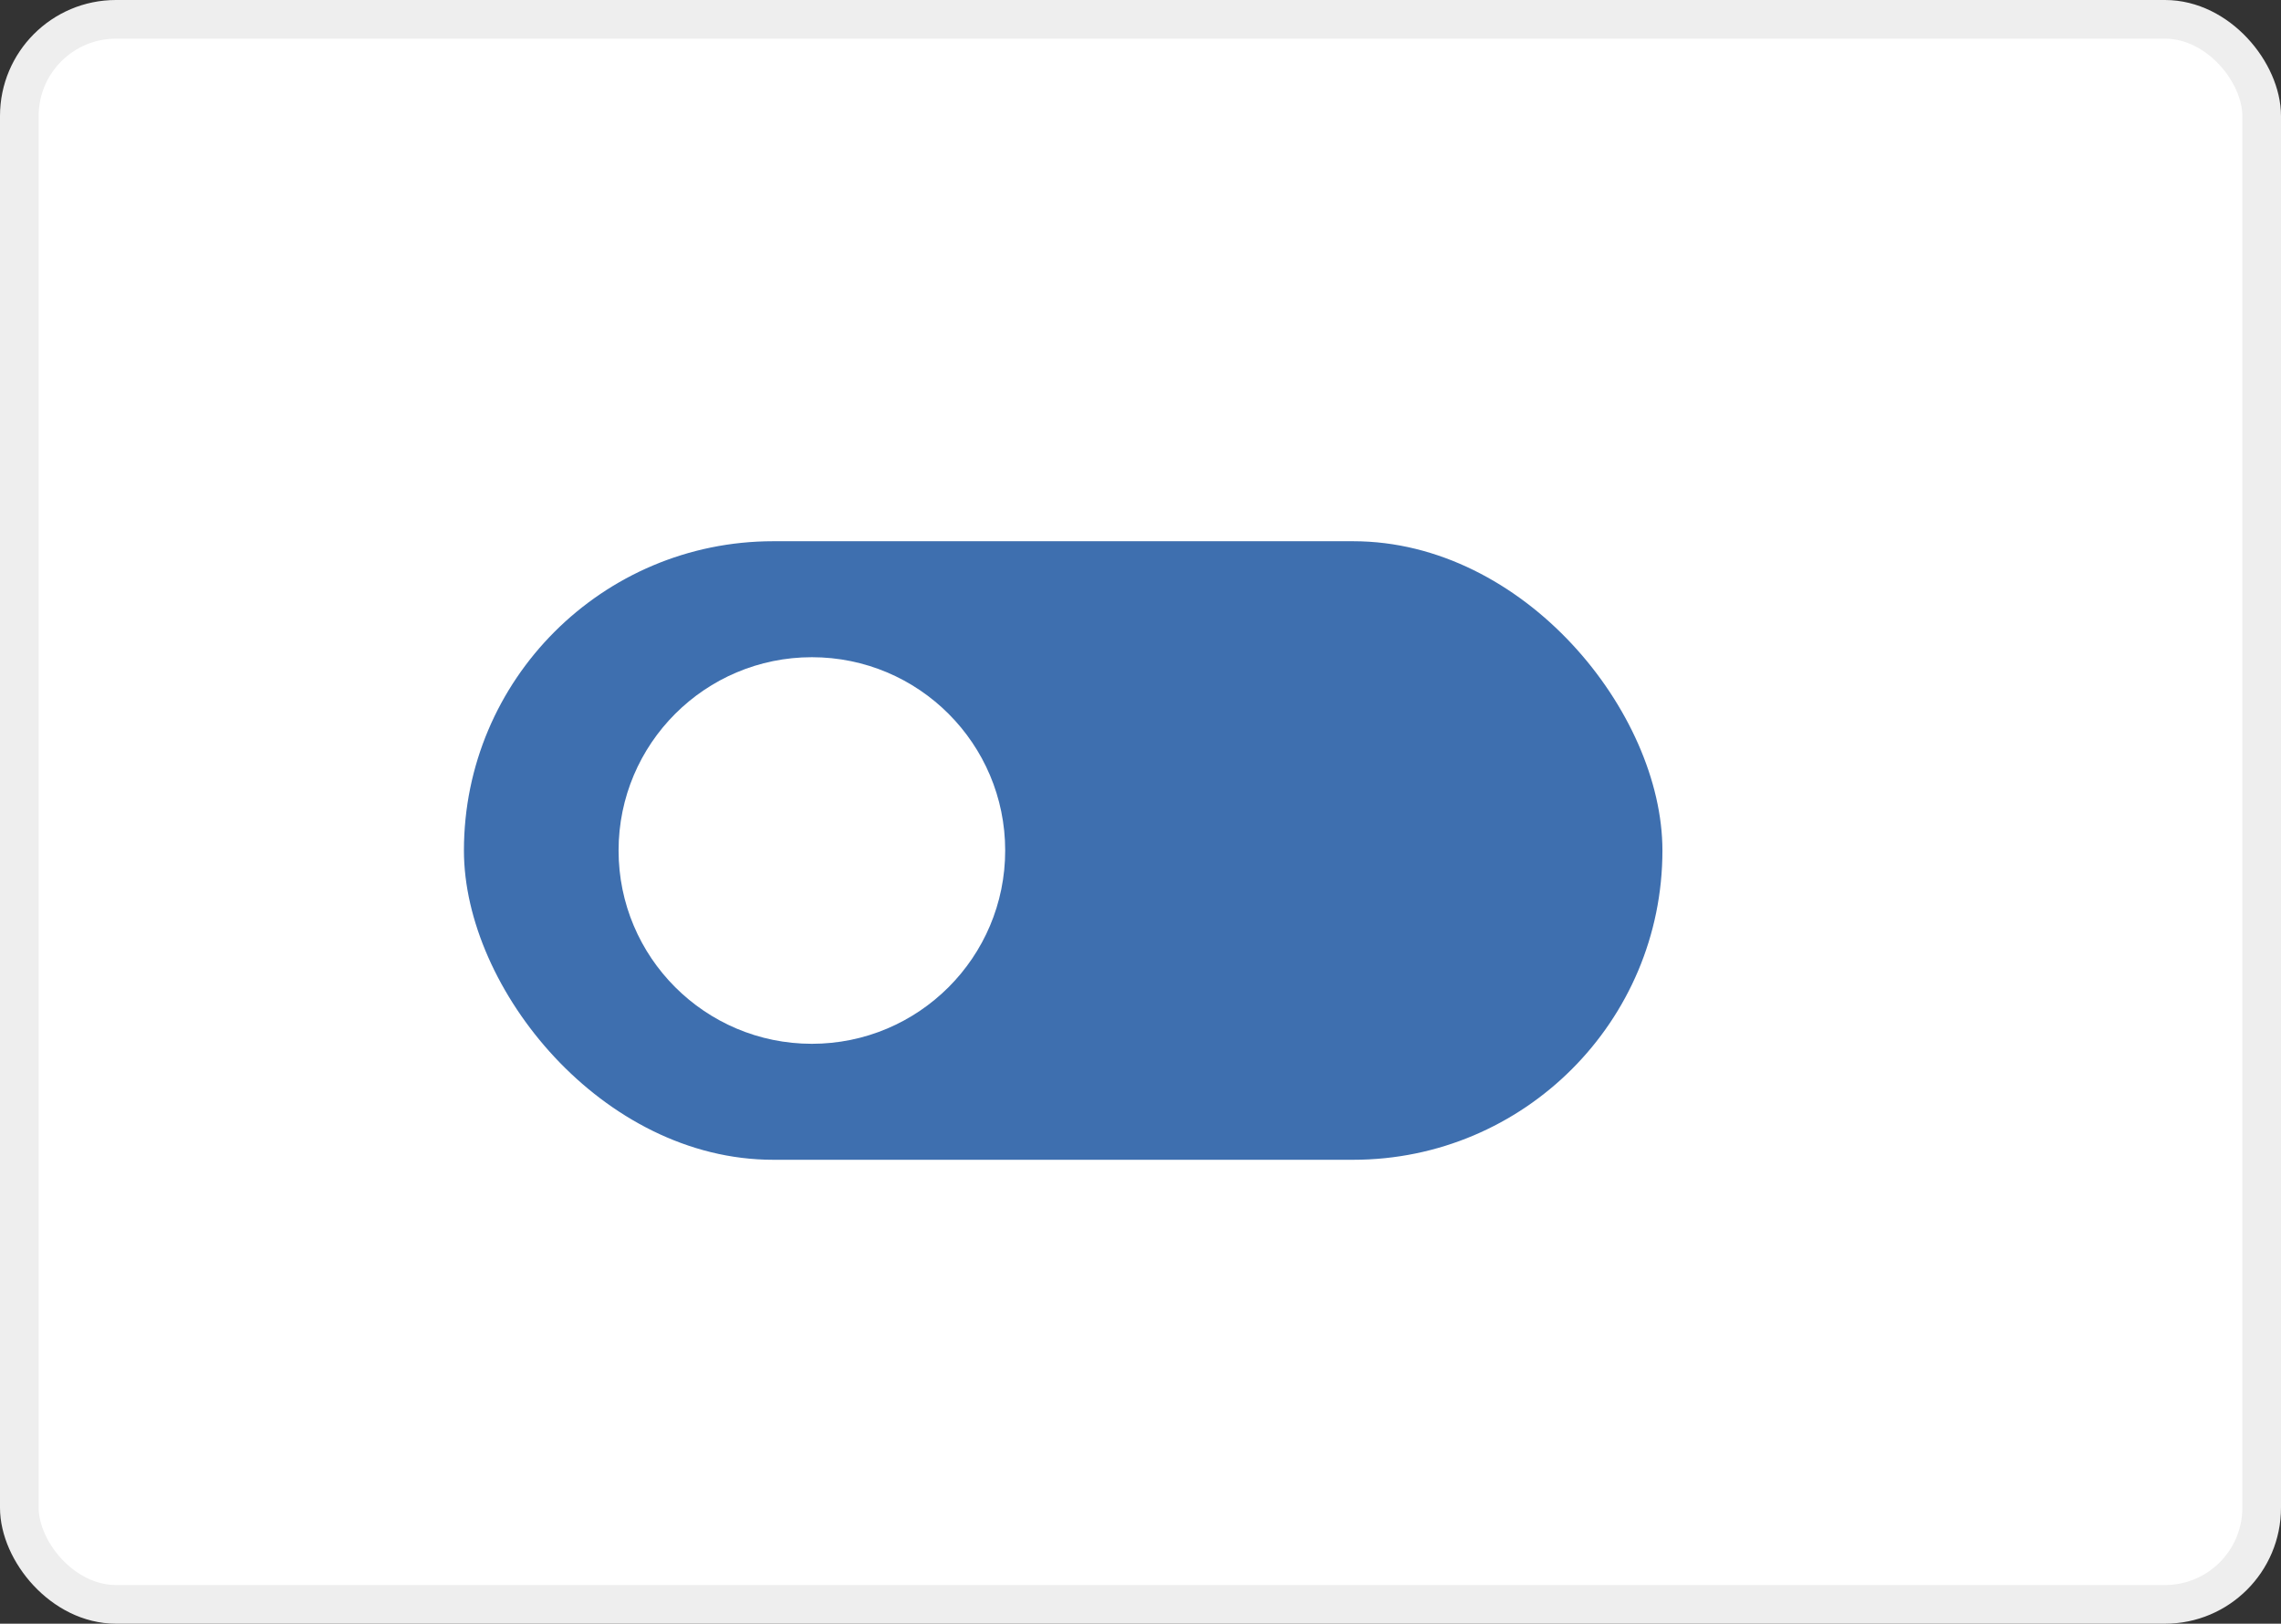 <svg width="59" height="42" viewBox="0 0 59 42" fill="none" xmlns="http://www.w3.org/2000/svg">
<rect x="0" y="0" width="59" height="42" fill="#333333" stroke="none"/>
<rect x="0.5" y="0.5" width="58" height="41" rx="2.5" fill="white" stroke="#EEEEEE"/>
<rect x="12" y="14" width="31" height="16" rx="8" fill="#3E6FAF"/>
<circle cx="21" cy="22" r="5" fill="white"/>
</svg>

